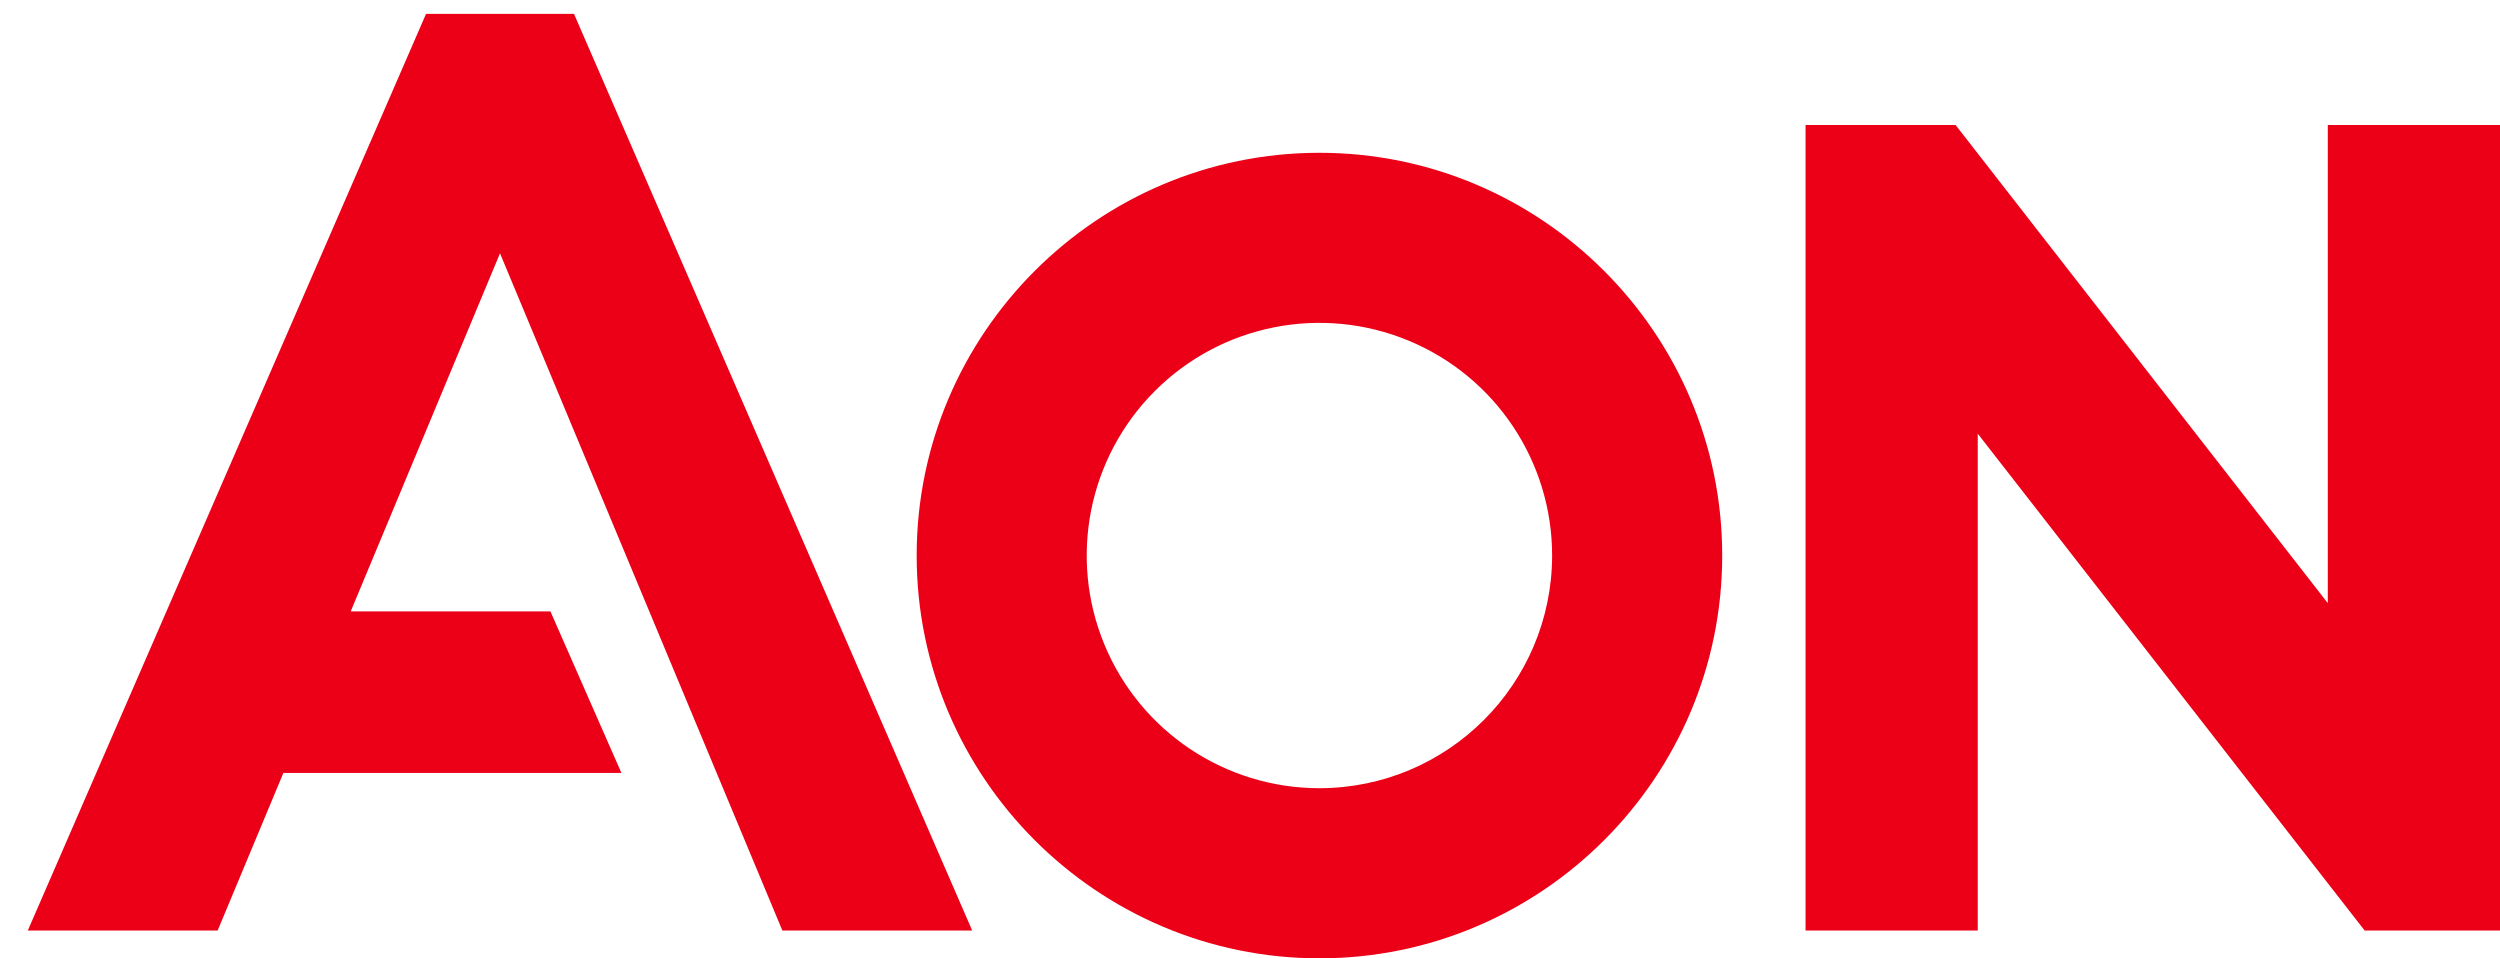 <svg tabindex="-1" focusable="false" width="60px" height="23px" viewBox="0 0 60 23" version="1.1" xmlns="http://www.w3.org/2000/svg" xmlns:xlink="http://www.w3.org/1999/xlink">
<g stroke="none" stroke-width="1" fill="none" fill-rule="evenodd">
<g transform="translate(-20, -11)">
<g transform="translate(12, 0)">
<polygon fill="#EB0017" fill-rule="nonzero" points="18.225 11.333 8.667 33.333 13.223 33.333 14.801 29.551 22.914 29.551 21.21 25.673 16.417 25.673 20 17.08 26.777 33.333 31.333 33.333 21.776 11.333"></polygon>
<polygon fill="#EB0017" fill-rule="nonzero" points="63.867 14 63.867 25.475 54.934 14 51.333 14 51.333 33.333 55.466 33.333 55.466 21.408 64.752 33.333 68 33.333 68 14"></polygon>
<path d="M39.666,14.667 C34.335,14.667 30,19.003 30,24.333 C30,29.663 34.335,34 39.666,34 C44.997,34 49.333,29.663 49.333,24.333 C49.333,19.003 44.997,14.667 39.666,14.667 Z M39.666,29.917 C37.407,29.917 35.371,28.557 34.506,26.47 C33.642,24.383 34.12,21.981 35.717,20.384 C37.314,18.787 39.716,18.31 41.803,19.174 C43.89,20.038 45.251,22.074 45.251,24.333 C45.247,27.416 42.749,29.914 39.666,29.917 L39.666,29.917 Z" fill="#EB0017" fill-rule="nonzero"></path>
</g>
</g>
</g>
</svg>